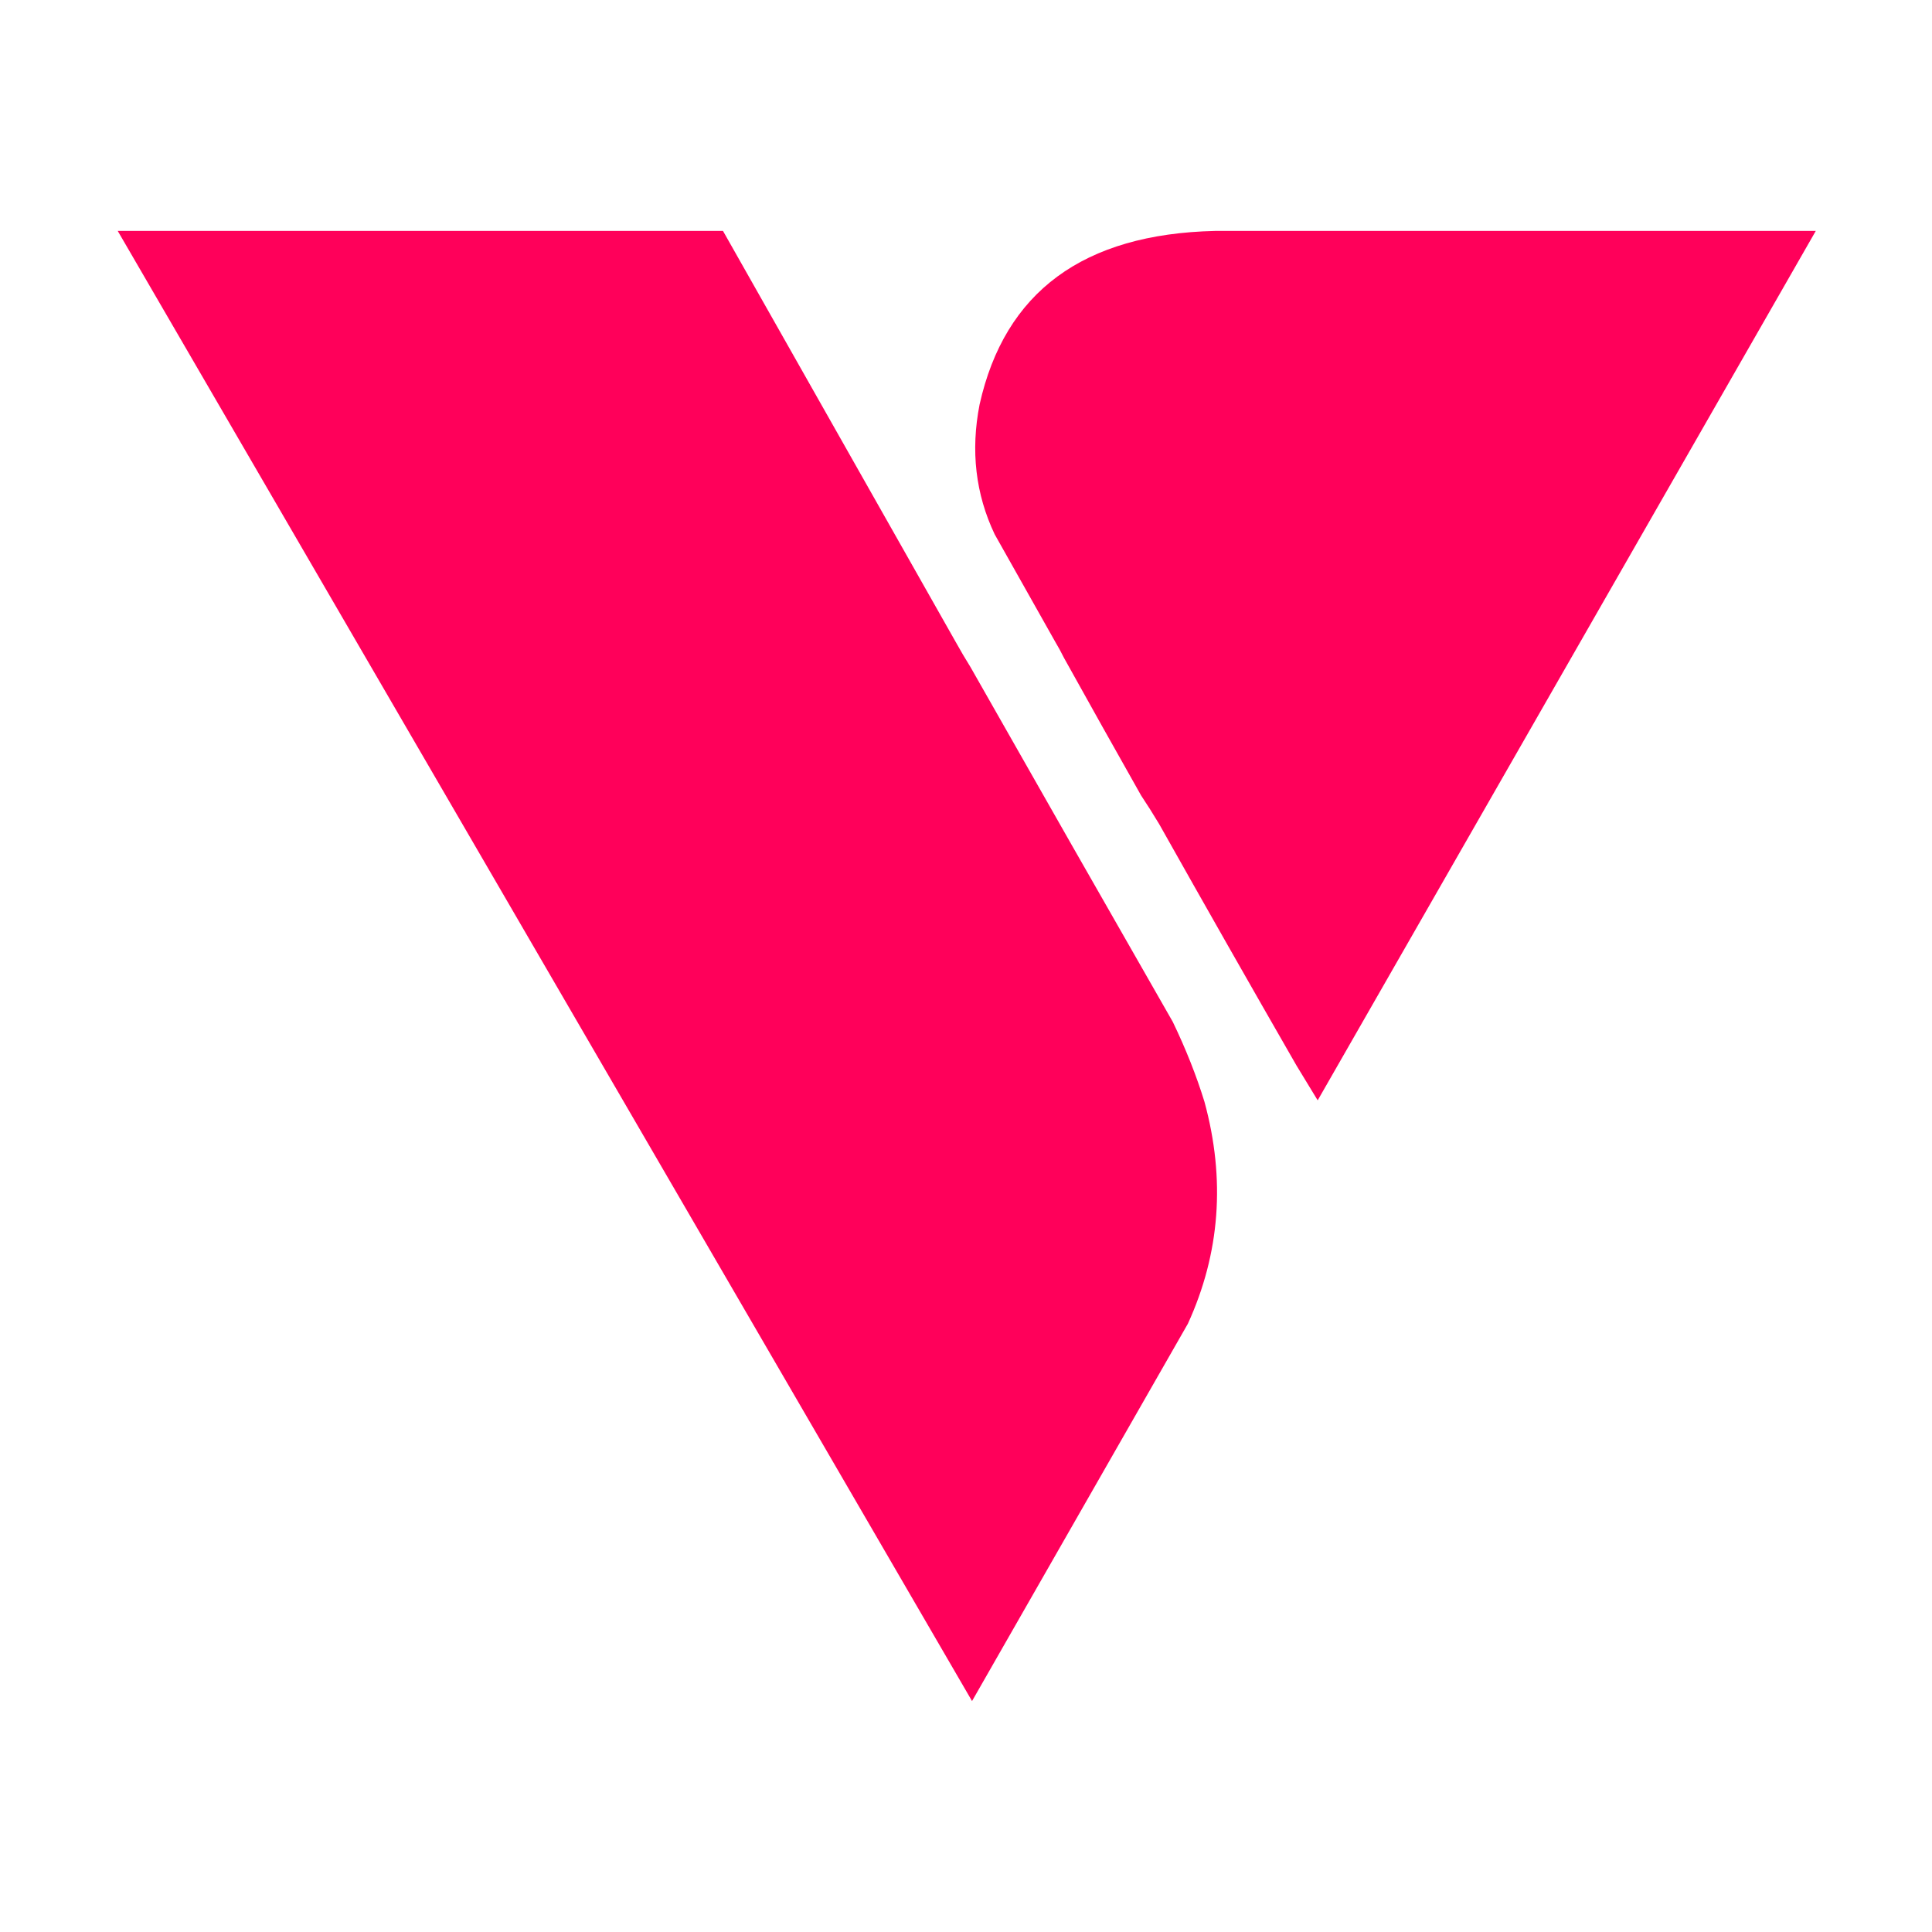 <?xml version="1.0" encoding="UTF-8"?>
<svg xmlns="http://www.w3.org/2000/svg" xmlns:xlink="http://www.w3.org/1999/xlink" version="1.1" preserveAspectRatio="none" x="0px" y="0px" width="64px" height="64px" viewBox="0 0 64 64">
  <defs>
    <g id="Layer0_0_FILL">
      <path fill="#FF005A" stroke="none" d=" M 32.15 22.1 Q 31.9 21.7 31.65 21.25 L 23.95 7.65 3.9 7.65 32.2 56.35 39.35 43.85 Q 40.95 40.35 39.9 36.5 39.5 35.2 38.85 33.85 35.5 28 32.15 22.1 M 42.95 35.3 L 43.65 36.45 60.15 7.65 40.25 7.65 Q 33.7 7.8 32.45 13.4 32 15.7 32.95 17.7 L 34.95 21.25 Q 35.1 21.5 35.25 21.8 36.5 24.05 37.8 26.35 38.1 26.8 38.4 27.3 40.65 31.3 42.95 35.3 Z"></path>
    </g>
  </defs>
  <g transform="matrix( 1, 0, 0, 1, 0,0) ">
    <use xlink:href="#Layer0_0_FILL"></use>
  </g>
</svg>
